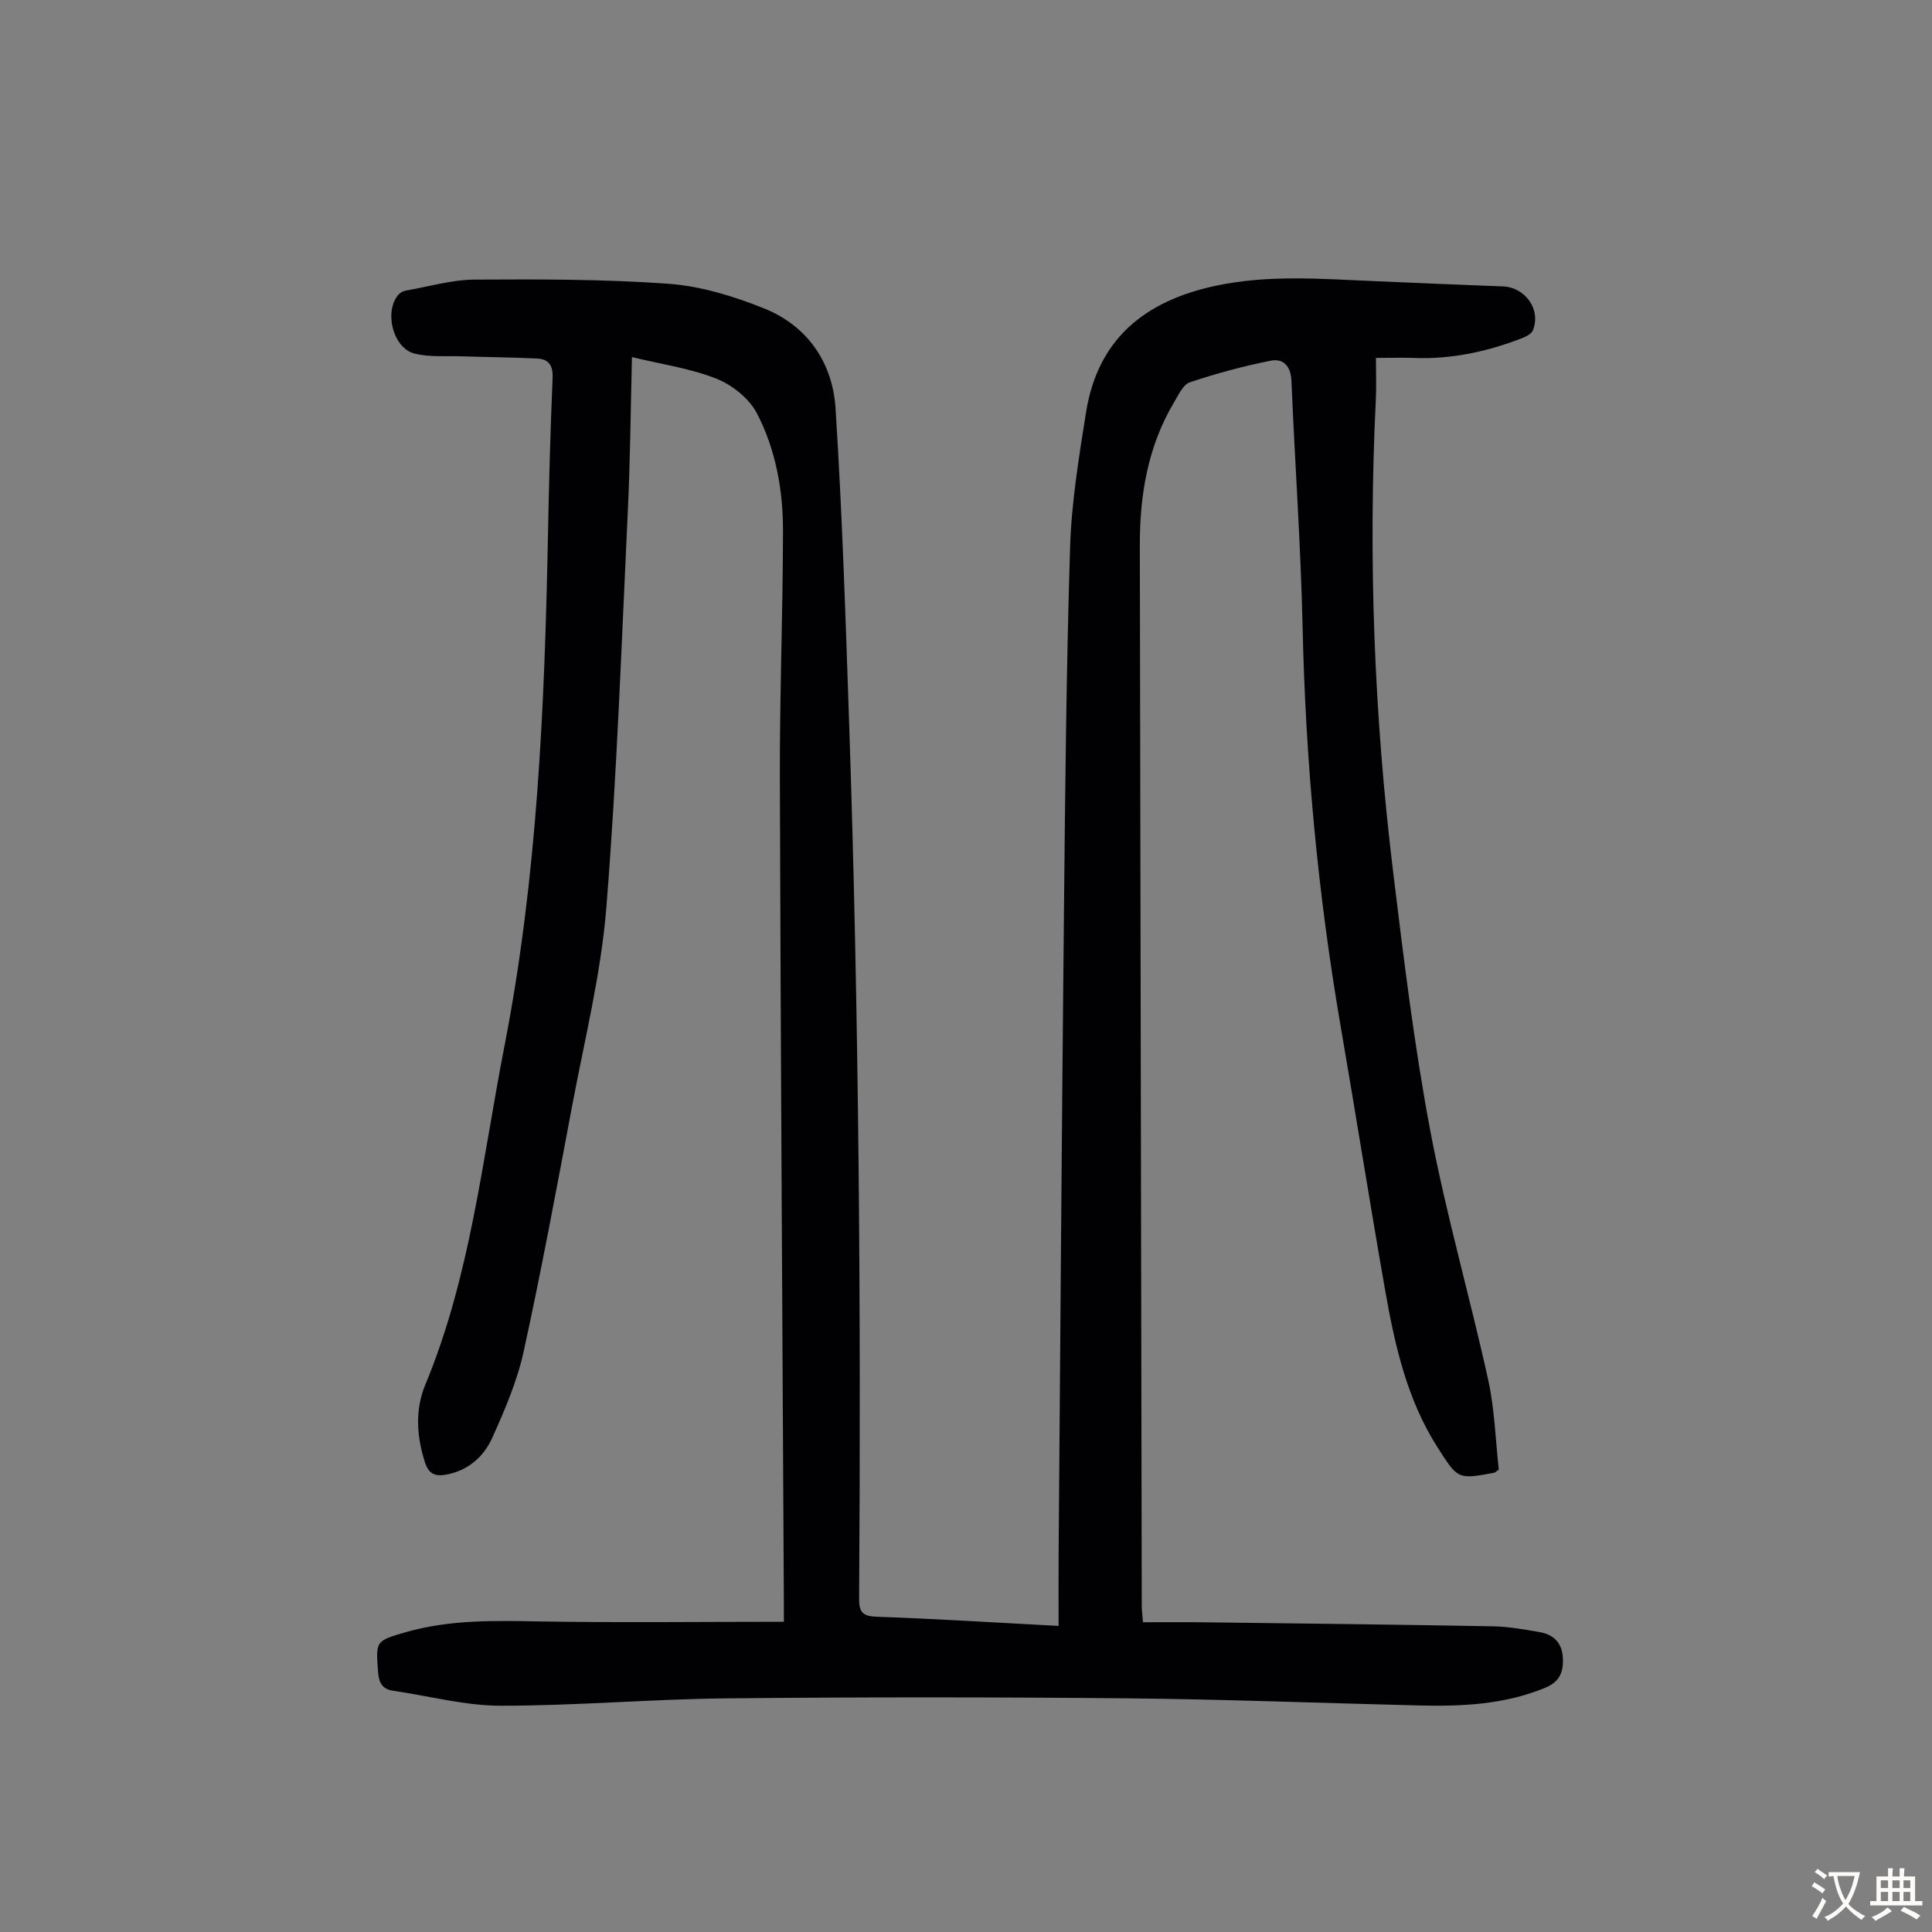 <svg enable-background="new 0 0 400 400" viewBox="0 0 400 400" xmlns="http://www.w3.org/2000/svg"><rect x="0" y="0" width="400" height="400" fill="#808080" stroke="none"/><path d="m162.29 335.77c0-1.73 0-2.84 0-3.95-.29-56.86-.66-113.72-.83-170.59-.05-17.12.63-34.23.65-51.35.01-8.44-1.51-16.85-5.42-24.34-1.6-3.06-5.11-5.85-8.39-7.15-5.42-2.14-11.36-2.98-17.46-4.46-.28 10.95-.35 21.23-.84 31.49-1.31 27.49-2.26 55.02-4.46 82.45-1.1 13.75-4.5 27.34-7.06 40.96-3.2 17.02-6.36 34.06-10.06 50.98-1.35 6.14-3.9 12.1-6.5 17.87-1.77 3.93-5.02 6.82-9.63 7.64-2.2.39-3.52-.17-4.28-2.48-1.77-5.42-2.1-10.99.04-16.14 9.34-22.47 11.79-46.52 16.38-70.06 6.81-34.94 8.33-70.37 9.02-105.86.21-10.85.5-21.71.96-32.55.11-2.61-.84-3.89-3.22-4-5.23-.25-10.48-.29-15.71-.46-3.22-.1-6.56.2-9.63-.56-4.58-1.13-6.43-8.96-3.22-12.35.35-.37.95-.61 1.48-.71 4.71-.82 9.41-2.23 14.13-2.26 13.42-.08 26.88-.1 40.25.87 6.65.49 13.4 2.57 19.65 5.07 9.05 3.62 14.25 11.24 14.85 20.73 1.38 21.65 2.08 43.35 2.81 65.04 2.04 60.42 2.47 120.86 2.07 181.3-.02 2.9.7 3.73 3.69 3.83 12.28.43 24.55 1.21 37.61 1.9 0-5.29-.03-10.39.01-15.49.35-44.1.65-88.2 1.1-132.3.25-25.18.49-50.36 1.27-75.53.29-9.34 1.83-18.68 3.3-27.93 2.41-15.2 12.19-23.06 26.73-26.19 11.01-2.37 22.04-1.44 33.09-.98 8.83.37 17.66.77 26.49 1.09 4.66.17 7.97 4.87 6.19 9.12-.31.73-1.42 1.28-2.27 1.61-7.16 2.77-14.54 4.37-22.27 4.08-2.43-.09-4.87-.01-7.94-.01 0 3.11.12 5.88-.02 8.64-1.6 32.83-.36 65.57 3.63 98.17 2.17 17.76 4.32 35.56 7.63 53.12 3.27 17.33 8.19 34.35 11.99 51.59 1.36 6.16 1.53 12.58 2.21 18.64-.61.43-.77.63-.96.66-7.53 1.39-7.49 1.37-11.69-5.2-6.42-10.04-8.92-21.4-10.93-32.87-3.17-18.06-6.03-36.17-9.14-54.24-4.72-27.4-7.29-54.97-7.9-82.77-.38-17-1.6-33.98-2.31-50.98-.13-3.06-1.67-4.71-4.3-4.18-5.65 1.13-11.26 2.64-16.73 4.47-1.4.47-2.35 2.6-3.26 4.12-5.45 9.13-7.12 19.21-7.1 29.64.12 73.21.26 146.42.4 219.63 0 .87.13 1.75.25 3.33 4.31 0 8.52-.04 12.74.01 19.92.24 39.83.47 59.75.83 3.22.06 6.45.65 9.64 1.2 2.82.49 4.6 2.15 4.79 5.2.19 2.92-.54 5.04-3.63 6.32-8.4 3.48-17.17 3.88-26.04 3.67-20.24-.49-40.48-1.29-60.73-1.48-27.65-.26-55.31-.27-82.95.01-15.54.16-31.07 1.54-46.6 1.52-7.38-.01-14.75-2.02-22.13-3.08-2.28-.33-3.03-1.59-3.2-3.85-.48-6.46-.59-6.47 5.73-8.29 9.05-2.61 18.3-2.4 27.62-2.23 16.75.28 33.51.07 50.66.07z" fill="#010103"/><g fill="#fcfbfa"><path d="m377.9 391.2c-.2.3-.4.5-.6.8-.7-.6-1.4-1-2.2-1.5.2-.3.4-.5.5-.8.6.4 1.4.8 2.3 1.5zm-1.8 6.1c-.2-.2-.5-.4-.9-.6.4-.6.8-1.2 1.2-1.9s.7-1.3.9-1.9c.3.3.5.5.8.7-.7 1.3-1.4 2.6-2 3.7zm2.2-9c-.3.3-.5.5-.6.8-.6-.6-1.3-1.1-2-1.5.3-.3.5-.5.6-.7.6.5 1.3.9 2 1.4zm.3.2v-.9h2 4.5c-.3 1.3-.6 2.5-1 3.6s-.9 2.1-1.4 3c.4.5 1 1 1.6 1.4s1.2.8 1.9 1.1c-.3.2-.5.4-.8.8-.4-.3-1-.7-1.6-1.2s-1.2-1.1-1.6-1.6c-.5.6-1.1 1.1-1.7 1.6s-1.4.9-2.1 1.4c-.1-.3-.3-.5-.7-.8.6-.2 1.2-.5 1.9-1s1.4-1.1 2-1.8c-.5-.8-.9-1.6-1.2-2.5s-.6-2-.8-3.2c-.4.1-.7.1-1 .1zm2.5 2.7c.3 1 .7 1.7 1 2.2.3-.5.6-1.1 1-2s.6-1.9.9-3h-3.2-.4c.1.9.3 1.8.7 2.8z"/><path d="m396.5 388.5v1.5 3.6h1.5v.9c-.4 0-1 0-1.7 0h-7.9c-.5 0-.9 0-1.2 0v-.9h1.3v-3.5c0-.7 0-1.2 0-1.6h2.4c0-.8 0-1.4 0-1.7h1c0 .3-.1.8-.1 1.7h1.5c0-.8 0-1.4 0-1.7h1c0 .3-.1.9-.1 1.7zm-8.2 9.2c-.2-.3-.5-.5-.8-.8.8-.3 1.4-.6 1.9-.9s1-.7 1.4-1.1c.3.3.6.5.9.8-1.6 1-2.8 1.6-3.4 2zm2.6-6.8v-1.6h-1.5v1.6zm0 2.7v-1.9h-1.5v1.9zm2.4-2.7v-1.6h-1.5v1.6zm0 2.7v-1.9h-1.5v1.9zm.2 2 .7-.8c.4.2.9.5 1.6.8s1.3.7 1.8 1c-.3.3-.5.5-.8.8-.4-.3-1.5-1-3.3-1.8zm2-4.7v-1.6h-1.4v1.6zm0 2.7v-1.9h-1.4v1.9z"/></g></svg>